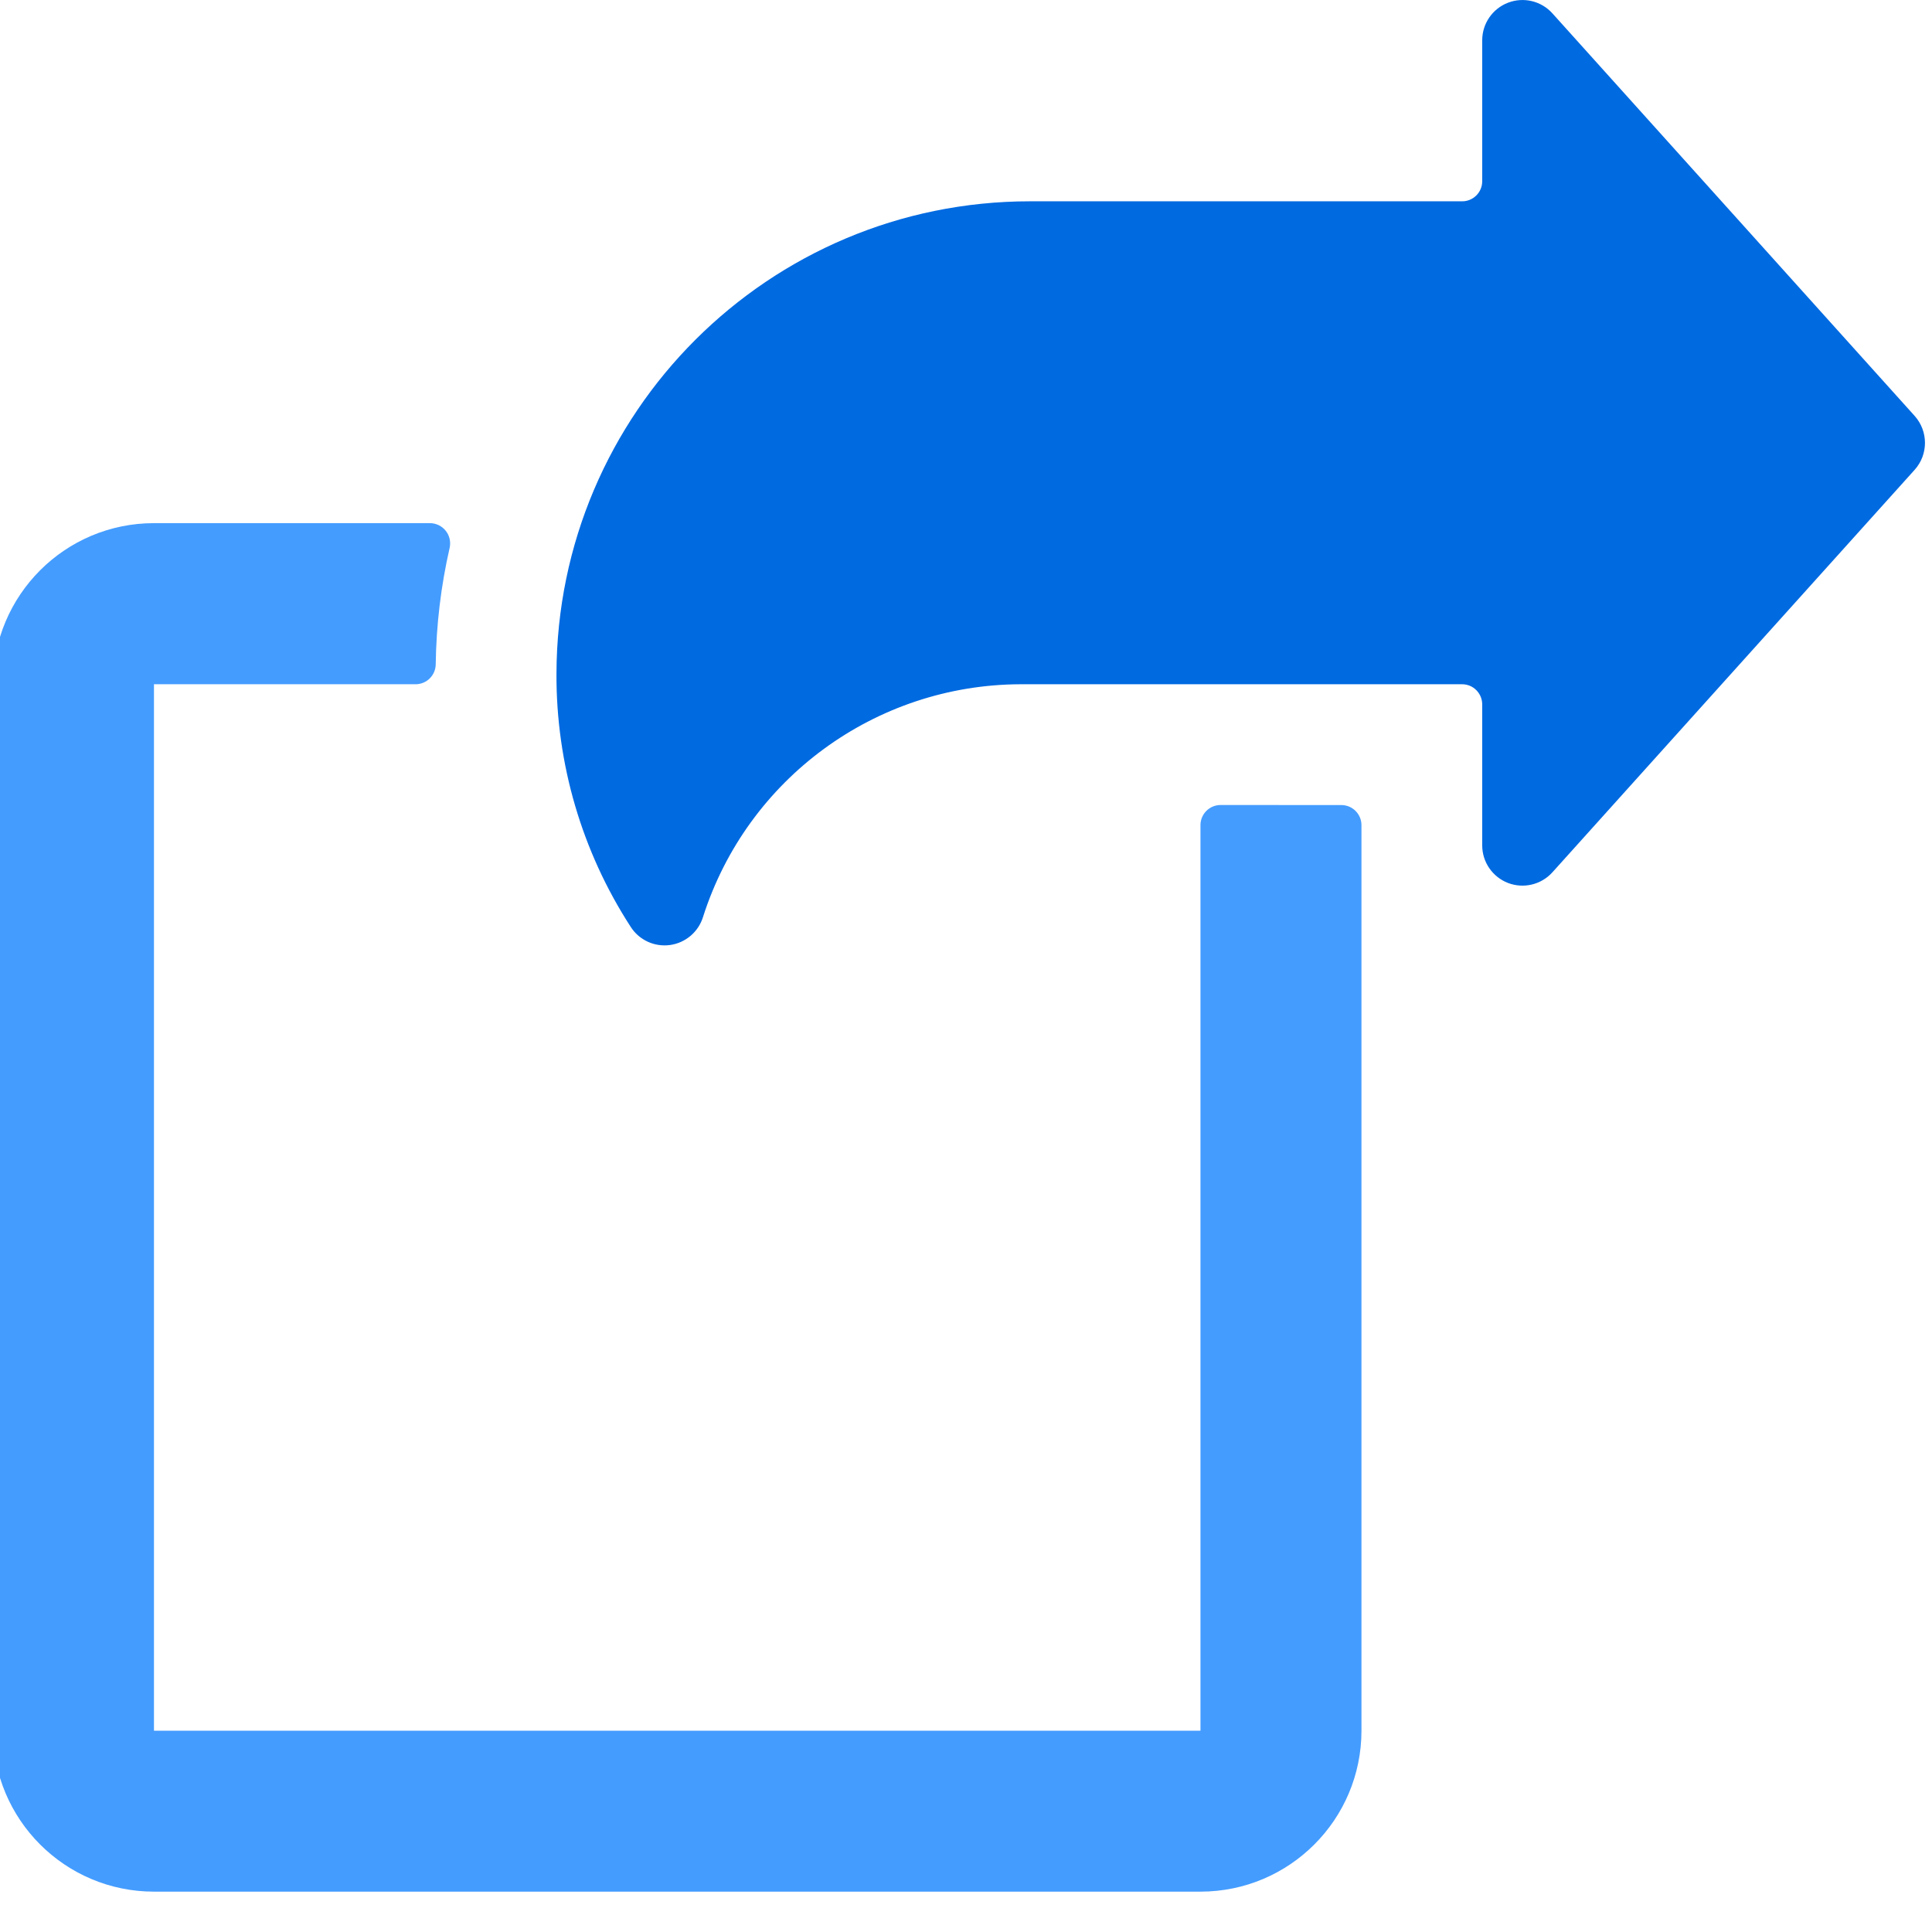 <svg width="36" height="36" viewBox="0 0 36 36" fill="none" xmlns="http://www.w3.org/2000/svg">
<g clip-path="url(#clip0_9_51)">
<path d="M22.744 15C22.537 15 22.369 15.168 22.369 15.375V32.249H2.869V12.75H7.749C7.953 12.747 8.118 12.581 8.119 12.376C8.129 11.646 8.216 10.918 8.379 10.206C8.403 10.095 8.376 9.978 8.305 9.89C8.234 9.801 8.126 9.749 8.013 9.748H2.869C1.212 9.748 -0.131 11.091 -0.131 12.748V32.248C-0.131 33.905 1.212 35.248 2.869 35.248H22.369C24.026 35.248 25.369 33.905 25.369 32.248V15.376C25.369 15.169 25.201 15.001 24.994 15.001L22.744 15Z" fill="#449CFF"/>
<path d="M28.927 0.249C28.719 0.018 28.391 -0.061 28.101 0.05C27.811 0.161 27.619 0.439 27.619 0.75V3.376C27.619 3.476 27.58 3.572 27.509 3.642C27.439 3.712 27.343 3.752 27.244 3.751H19.189C14.324 3.753 10.379 7.692 10.369 12.556C10.362 14.228 10.842 15.866 11.751 17.269C11.908 17.516 12.195 17.649 12.485 17.609C12.775 17.569 13.016 17.363 13.101 17.083C13.923 14.511 16.308 12.761 19.009 12.75H27.244C27.344 12.75 27.439 12.789 27.509 12.86C27.58 12.931 27.619 13.027 27.619 13.126V15.751C27.618 16.062 27.81 16.341 28.1 16.453C28.39 16.564 28.719 16.485 28.927 16.254L35.677 8.754C35.933 8.469 35.933 8.036 35.677 7.75L28.927 0.249Z" fill="#006AE1"/>
</g>
<defs>
<clipPath id="clip0_9_51">
<rect width="36" height="36" fill="white"/>
</clipPath>
</defs>
</svg>
